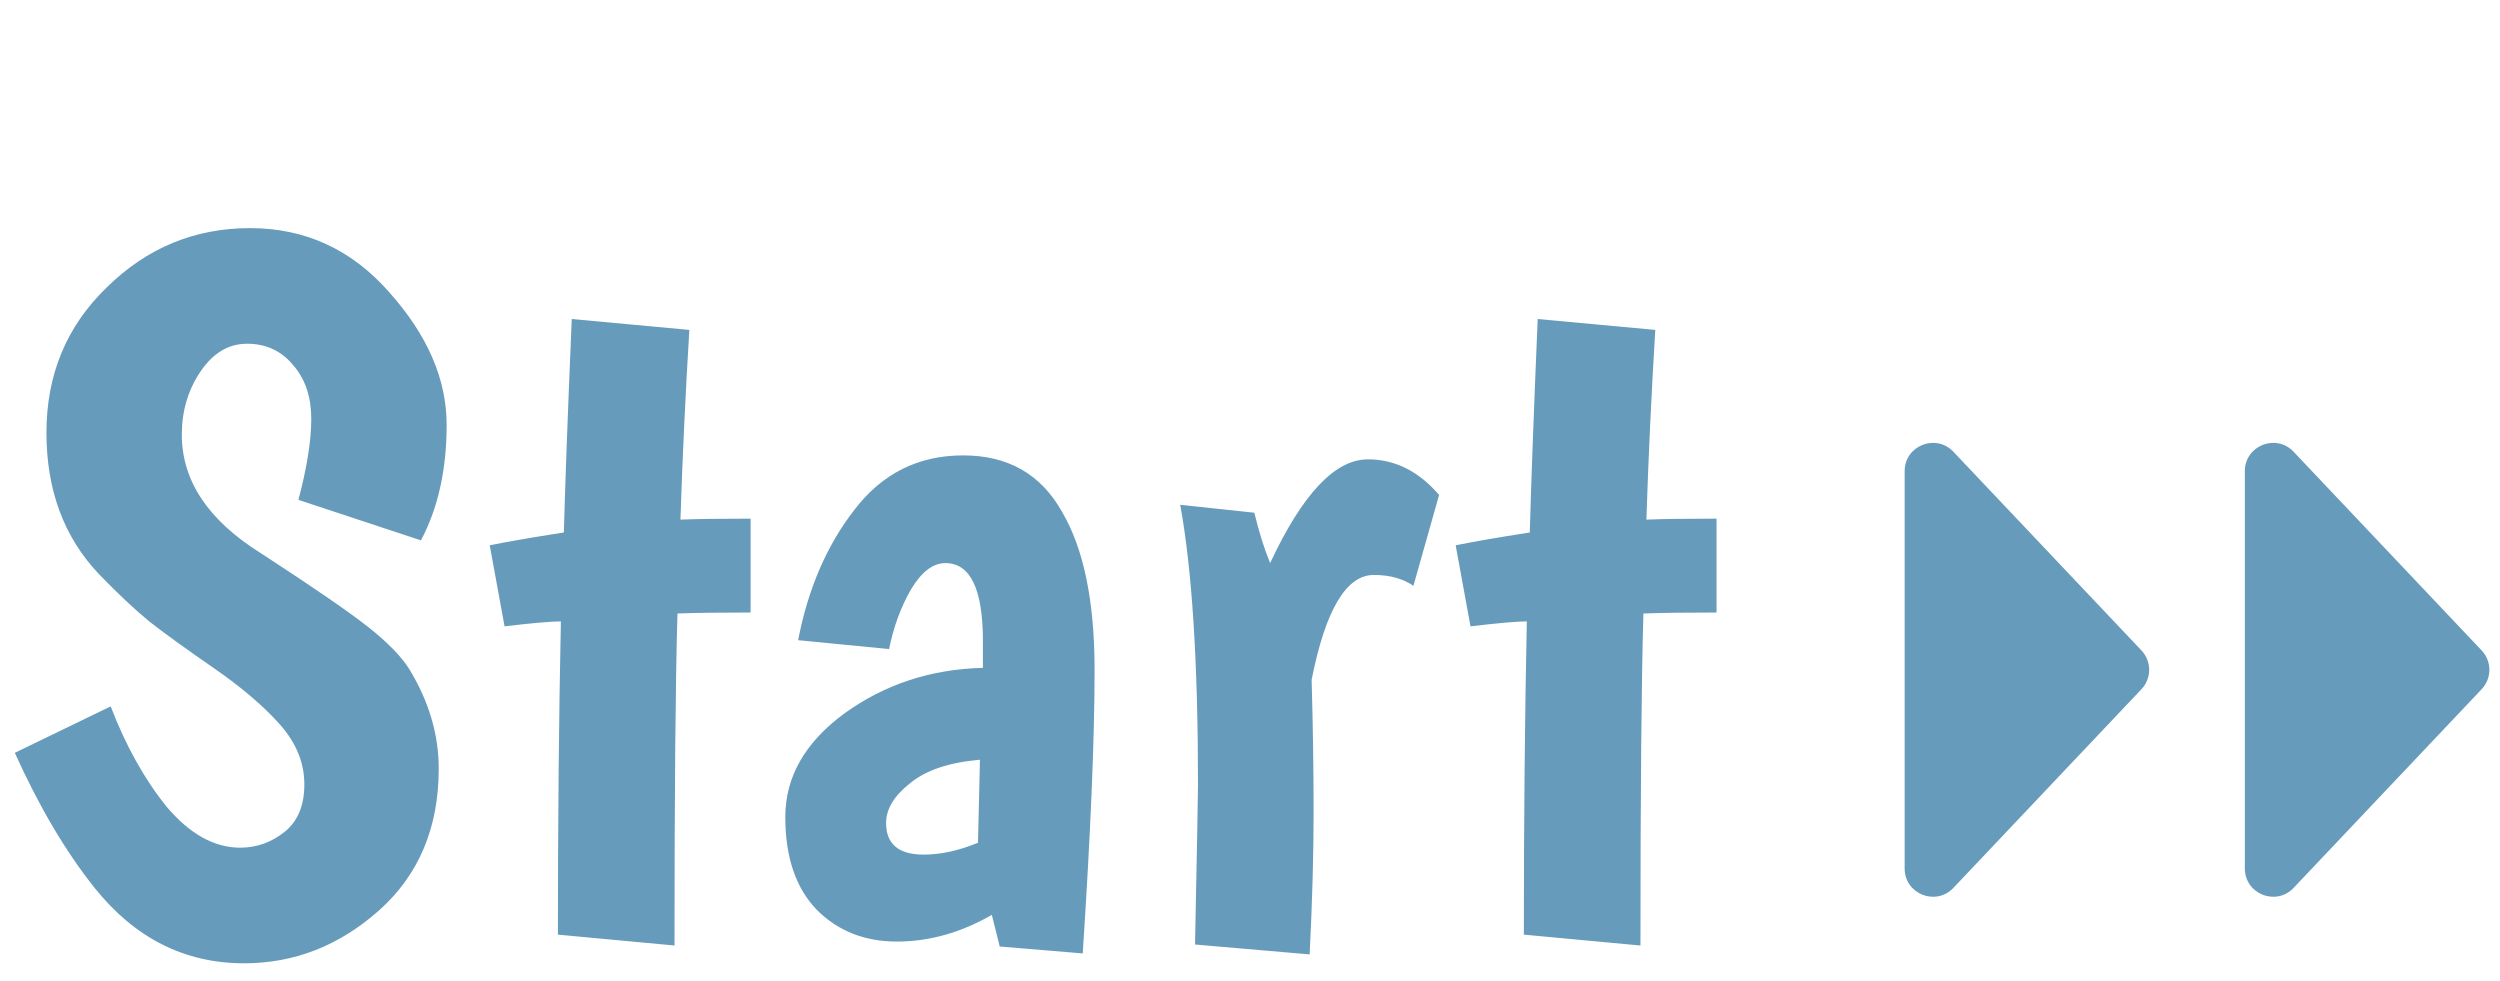 <svg width="1771" height="695" viewBox="0 0 1771 695" fill="none" xmlns="http://www.w3.org/2000/svg">
<path d="M211.4 354.1C217.467 331.233 220.5 312.1 220.5 296.7C220.5 281.3 216.3 268.7 207.9 258.9C199.5 248.633 188.533 243.5 175 243.5C161.933 243.5 150.967 250.033 142.1 263.1C133.233 276.167 128.8 291.1 128.8 307.9C128.8 340.567 147.467 368.567 184.8 391.9C222.133 416.167 247.567 433.667 261.1 444.4C274.633 455.133 284.2 464.933 289.8 473.8C303.8 496.667 310.8 520.233 310.8 544.5C310.8 586.5 296.567 620.1 268.1 645.3C240.1 670.033 208.367 682.4 172.9 682.4C130.9 682.4 95.667 664.667 67.2 629.2C46.667 603.533 27.767 571.567 10.5 533.3L78.4 500.4C89.133 528.4 102.433 552.2 118.3 571.8C134.633 590.933 151.9 600.5 170.1 600.5C181.767 600.5 192.267 596.767 201.6 589.3C210.933 581.833 215.6 570.633 215.6 555.7C215.6 540.3 209.767 526.067 198.1 513C186.433 499.933 170.8 486.633 151.2 473.1C131.6 459.567 116.433 448.6 105.7 440.2C94.967 431.333 83.067 420.133 70 406.6C45.267 380.467 32.9 347.1 32.9 306.5C32.9 265.433 47.133 231.133 75.6 203.6C104.067 175.6 137.9 161.6 177.1 161.6C216.3 161.6 249.2 176.767 275.8 207.1C302.867 237.433 316.4 268.7 316.4 300.9C316.4 332.633 310.333 359.933 298.2 382.8L211.4 354.1ZM531.727 367.4V433.9C509.327 433.9 492.06 434.133 479.927 434.6C478.527 481.267 477.827 559.667 477.827 669.8L395.227 662.1C395.227 580.433 395.927 506.467 397.327 440.2C390.327 440.2 377.027 441.367 357.427 443.7L346.927 386.3C358.127 383.967 375.627 380.933 399.427 377.2C400.36 342.667 402.227 292.267 405.027 226L488.327 233.7C485.527 279.9 483.427 324.7 482.027 368.1C493.693 367.633 510.26 367.4 531.727 367.4ZM565.403 453.5C572.403 417.1 585.703 386.3 605.303 361.1C624.903 335.433 650.57 322.6 682.303 322.6C714.036 322.6 737.37 335.9 752.303 362.5C767.703 388.633 775.403 425.967 775.403 474.5C775.403 523.033 772.603 590 767.003 675.4L708.203 670.5L702.603 648.1C680.67 660.7 658.27 667 635.403 667C612.536 667 593.636 659.533 578.703 644.6C563.77 629.2 556.303 607.267 556.303 578.8C556.303 550.333 570.303 525.833 598.303 505.3C626.77 484.767 659.436 474.033 696.303 473.1V454.2C696.303 417.333 687.436 398.9 669.703 398.9C660.836 398.9 652.67 405.2 645.203 417.8C638.203 429.933 633.07 443.933 629.803 459.8L565.403 453.5ZM627.703 583C627.703 597.933 636.57 605.4 654.303 605.4C666.436 605.4 679.27 602.6 692.803 597L694.203 538.2C672.27 540.067 655.703 545.667 644.503 555C633.303 563.867 627.703 573.2 627.703 583ZM973.257 407.3C953.657 407.3 938.957 432.033 929.157 481.5C930.09 514.167 930.557 545.433 930.557 575.3C930.557 605.167 929.624 638.767 927.757 676.1L846.557 669.1C847.957 600.5 848.657 562.7 848.657 555.7C848.657 469.367 844.457 403.333 836.057 357.6L888.557 363.2C891.824 376.733 895.557 388.633 899.757 398.9C922.624 349.9 945.724 325.4 969.057 325.4C988.19 325.4 1004.99 333.8 1019.46 350.6L1001.26 415C993.79 409.867 984.457 407.3 973.257 407.3ZM1216 367.4V433.9C1193.6 433.9 1176.34 434.133 1164.2 434.6C1162.8 481.267 1162.1 559.667 1162.1 669.8L1079.5 662.1C1079.5 580.433 1080.2 506.467 1081.6 440.2C1074.6 440.2 1061.3 441.367 1041.7 443.7L1031.2 386.3C1042.4 383.967 1059.9 380.933 1083.7 377.2C1084.64 342.667 1086.5 292.267 1089.3 226L1172.6 233.7C1169.8 279.9 1167.7 324.7 1166.3 368.1C1177.97 367.633 1194.54 367.4 1216 367.4Z" fill="#669BBC"/>
<path d="M1516.99 460.751C1524.29 468.464 1524.29 480.536 1516.99 488.249L1383.78 628.984C1371.34 642.117 1349.25 633.319 1349.25 615.235V333.765C1349.25 315.681 1371.34 306.883 1383.78 320.016L1516.99 460.751Z" fill="#669BBC"/>
<path d="M1757.99 460.751C1765.29 468.464 1765.29 480.536 1757.99 488.249L1624.78 628.984C1612.34 642.117 1590.25 633.319 1590.25 615.235V333.765C1590.25 315.681 1612.34 306.883 1624.78 320.016L1757.99 460.751Z" fill="#669BBC"/>
</svg>
